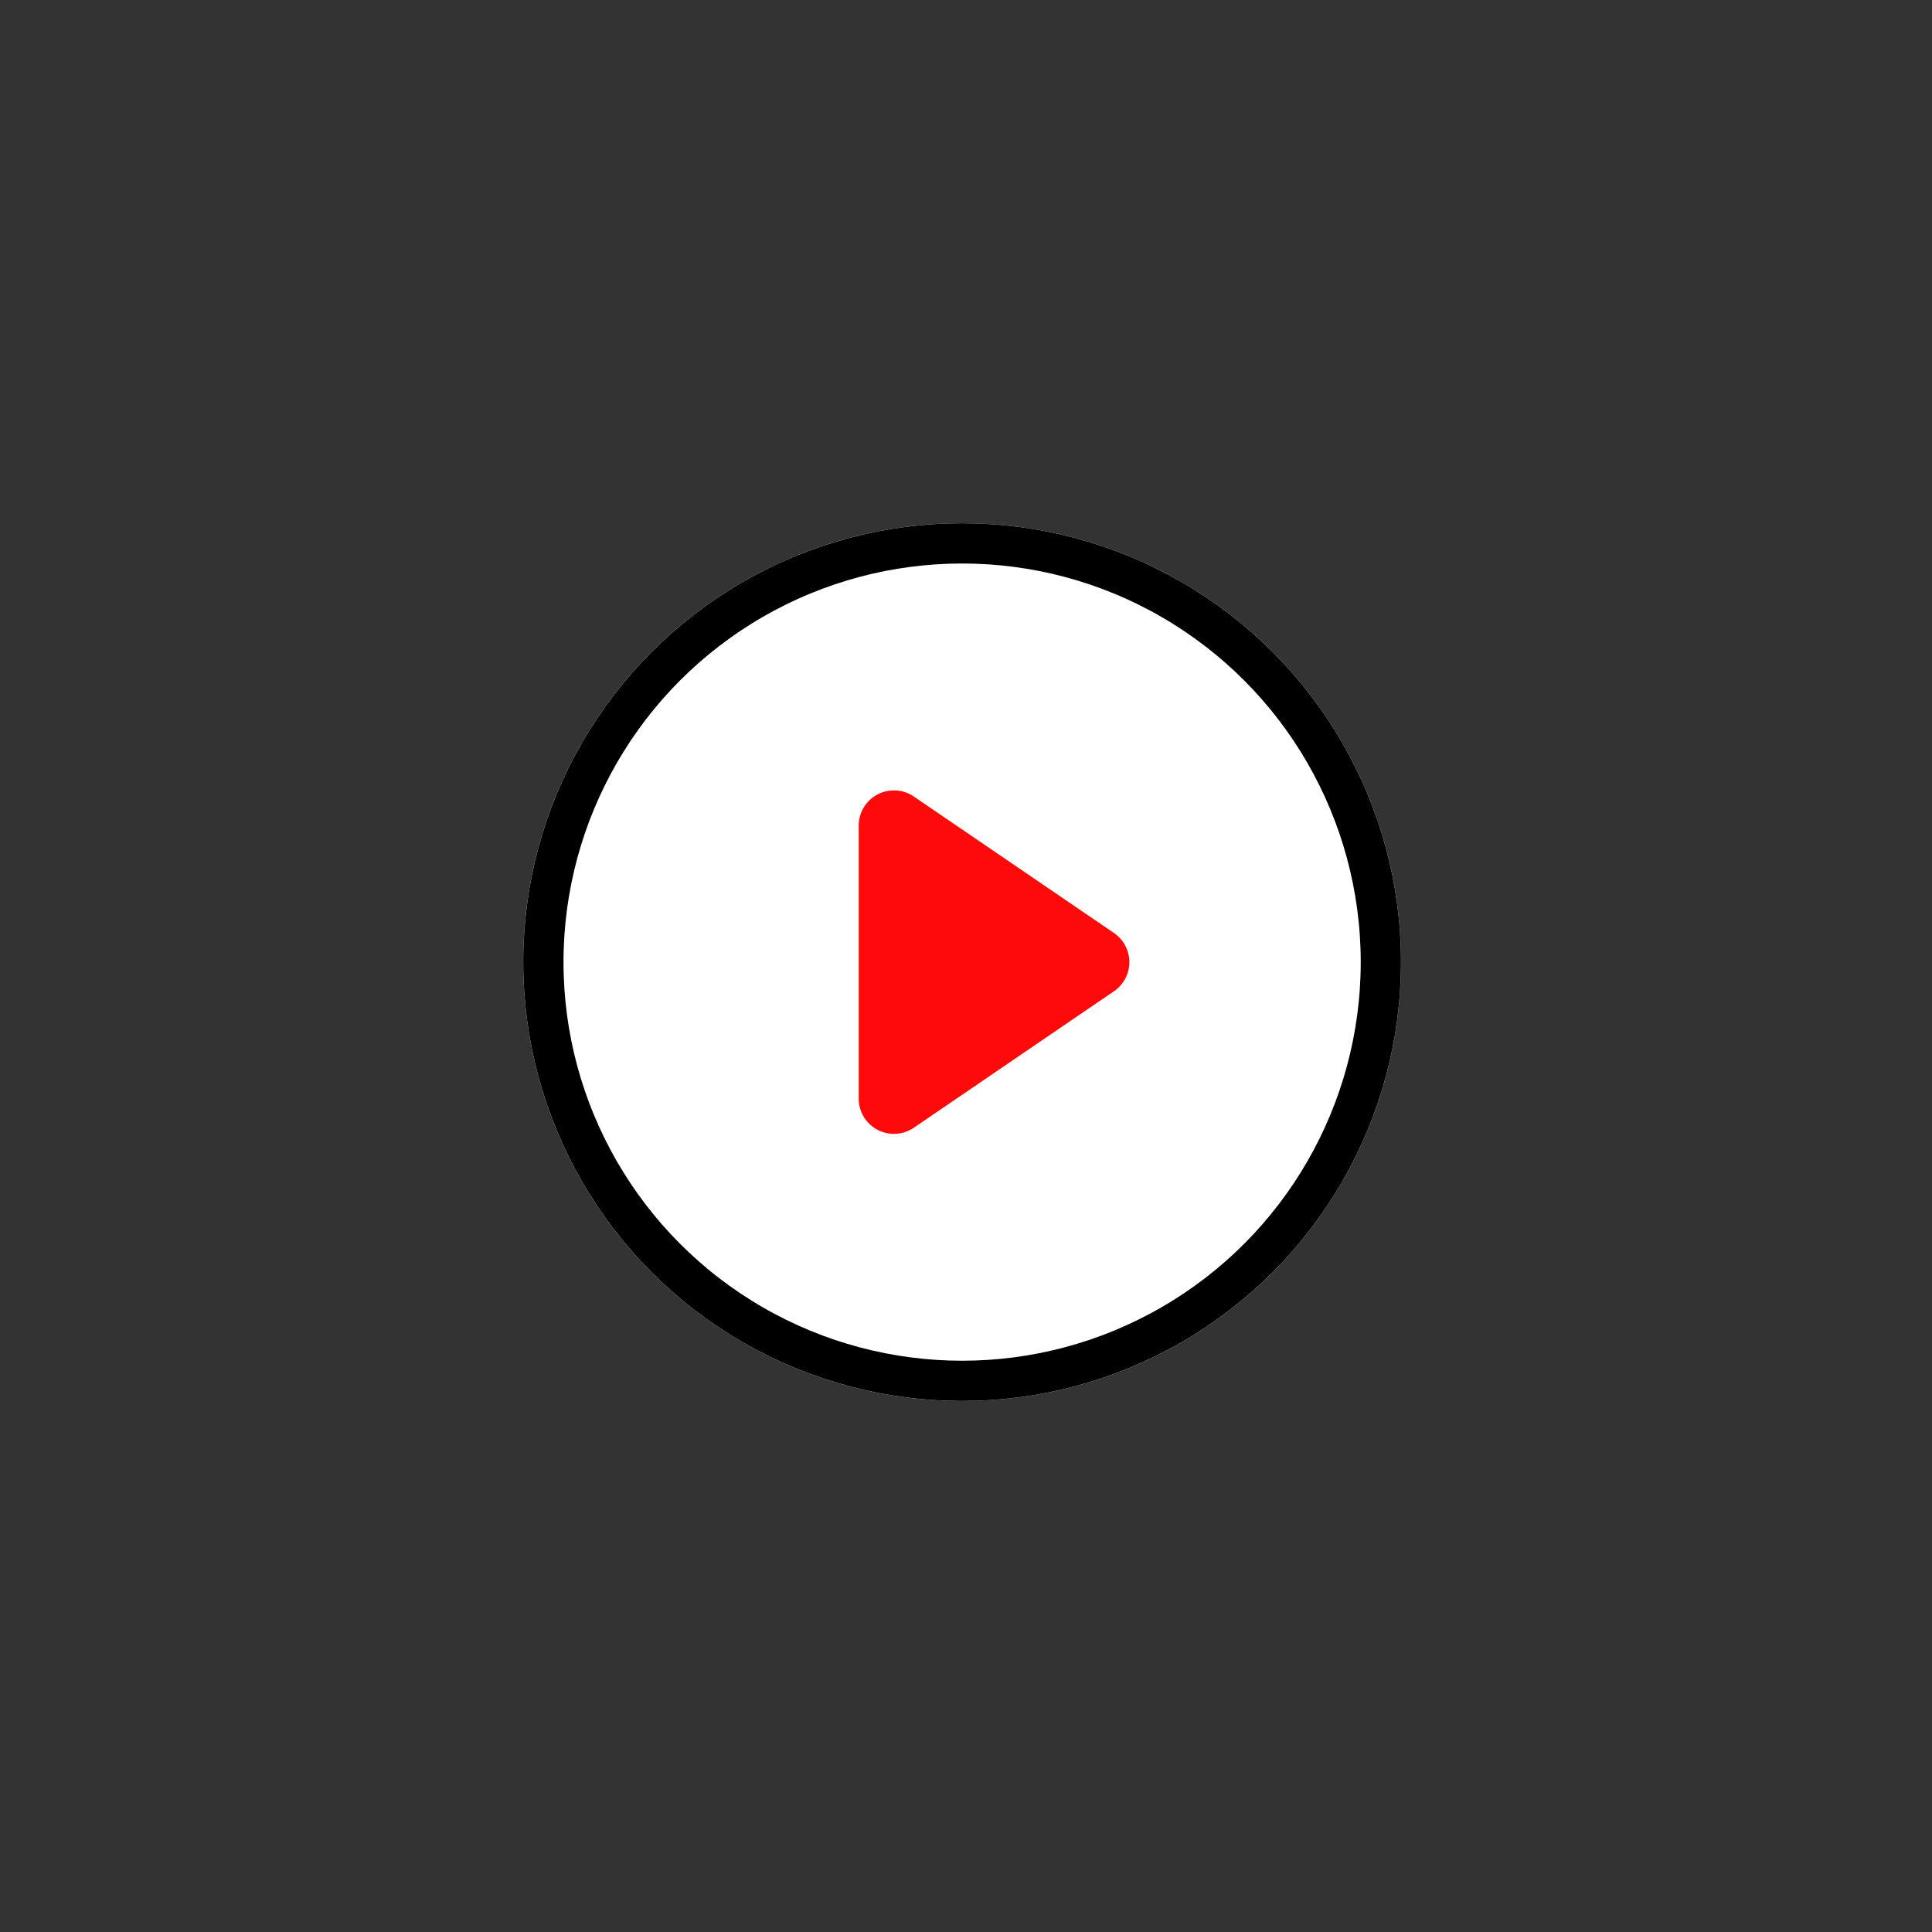 <svg xmlns="http://www.w3.org/2000/svg" xmlns:xlink="http://www.w3.org/1999/xlink" width="96" height="96" viewBox="0 0 96 96">
  <rect x="0" y="0" width="96" height="96" fill="#333333" stroke="none"/>
  <defs>
    <clipPath id="clip-맞춤형_크기_1">
      <rect width="96" height="96"/>
    </clipPath>
  </defs>
  <g id="맞춤형_크기_1" data-name="맞춤형 크기 – 1" clip-path="url(#clip-맞춤형_크기_1)">
    <g id="그룹_1" data-name="그룹 1" transform="translate(-1386 -4936)">
      <rect id="사각형_290" data-name="사각형 290" width="96" height="96" rx="16" transform="translate(1386 4936)" fill="none"/>
      <g id="그룹_279" data-name="그룹 279" transform="translate(28.025 4289.844)">
        <g id="타원_263" data-name="타원 263" transform="translate(1383.975 672.156)" fill="#fff" stroke="#000" stroke-miterlimit="10" stroke-width="2">
          <circle cx="21.807" cy="21.807" r="21.807" stroke="none"/>
          <circle cx="21.807" cy="21.807" r="20.807" fill="none"/>
        </g>
        <path id="패스_597" data-name="패스 597" d="M1413.327,692.516l-9.944-6.781a1.752,1.752,0,0,0-2.739,1.447v13.562a1.752,1.752,0,0,0,2.739,1.448l9.944-6.781A1.752,1.752,0,0,0,1413.327,692.516Z" fill="#ff0a0a"/>
      </g>
    </g>
  </g>
</svg>
